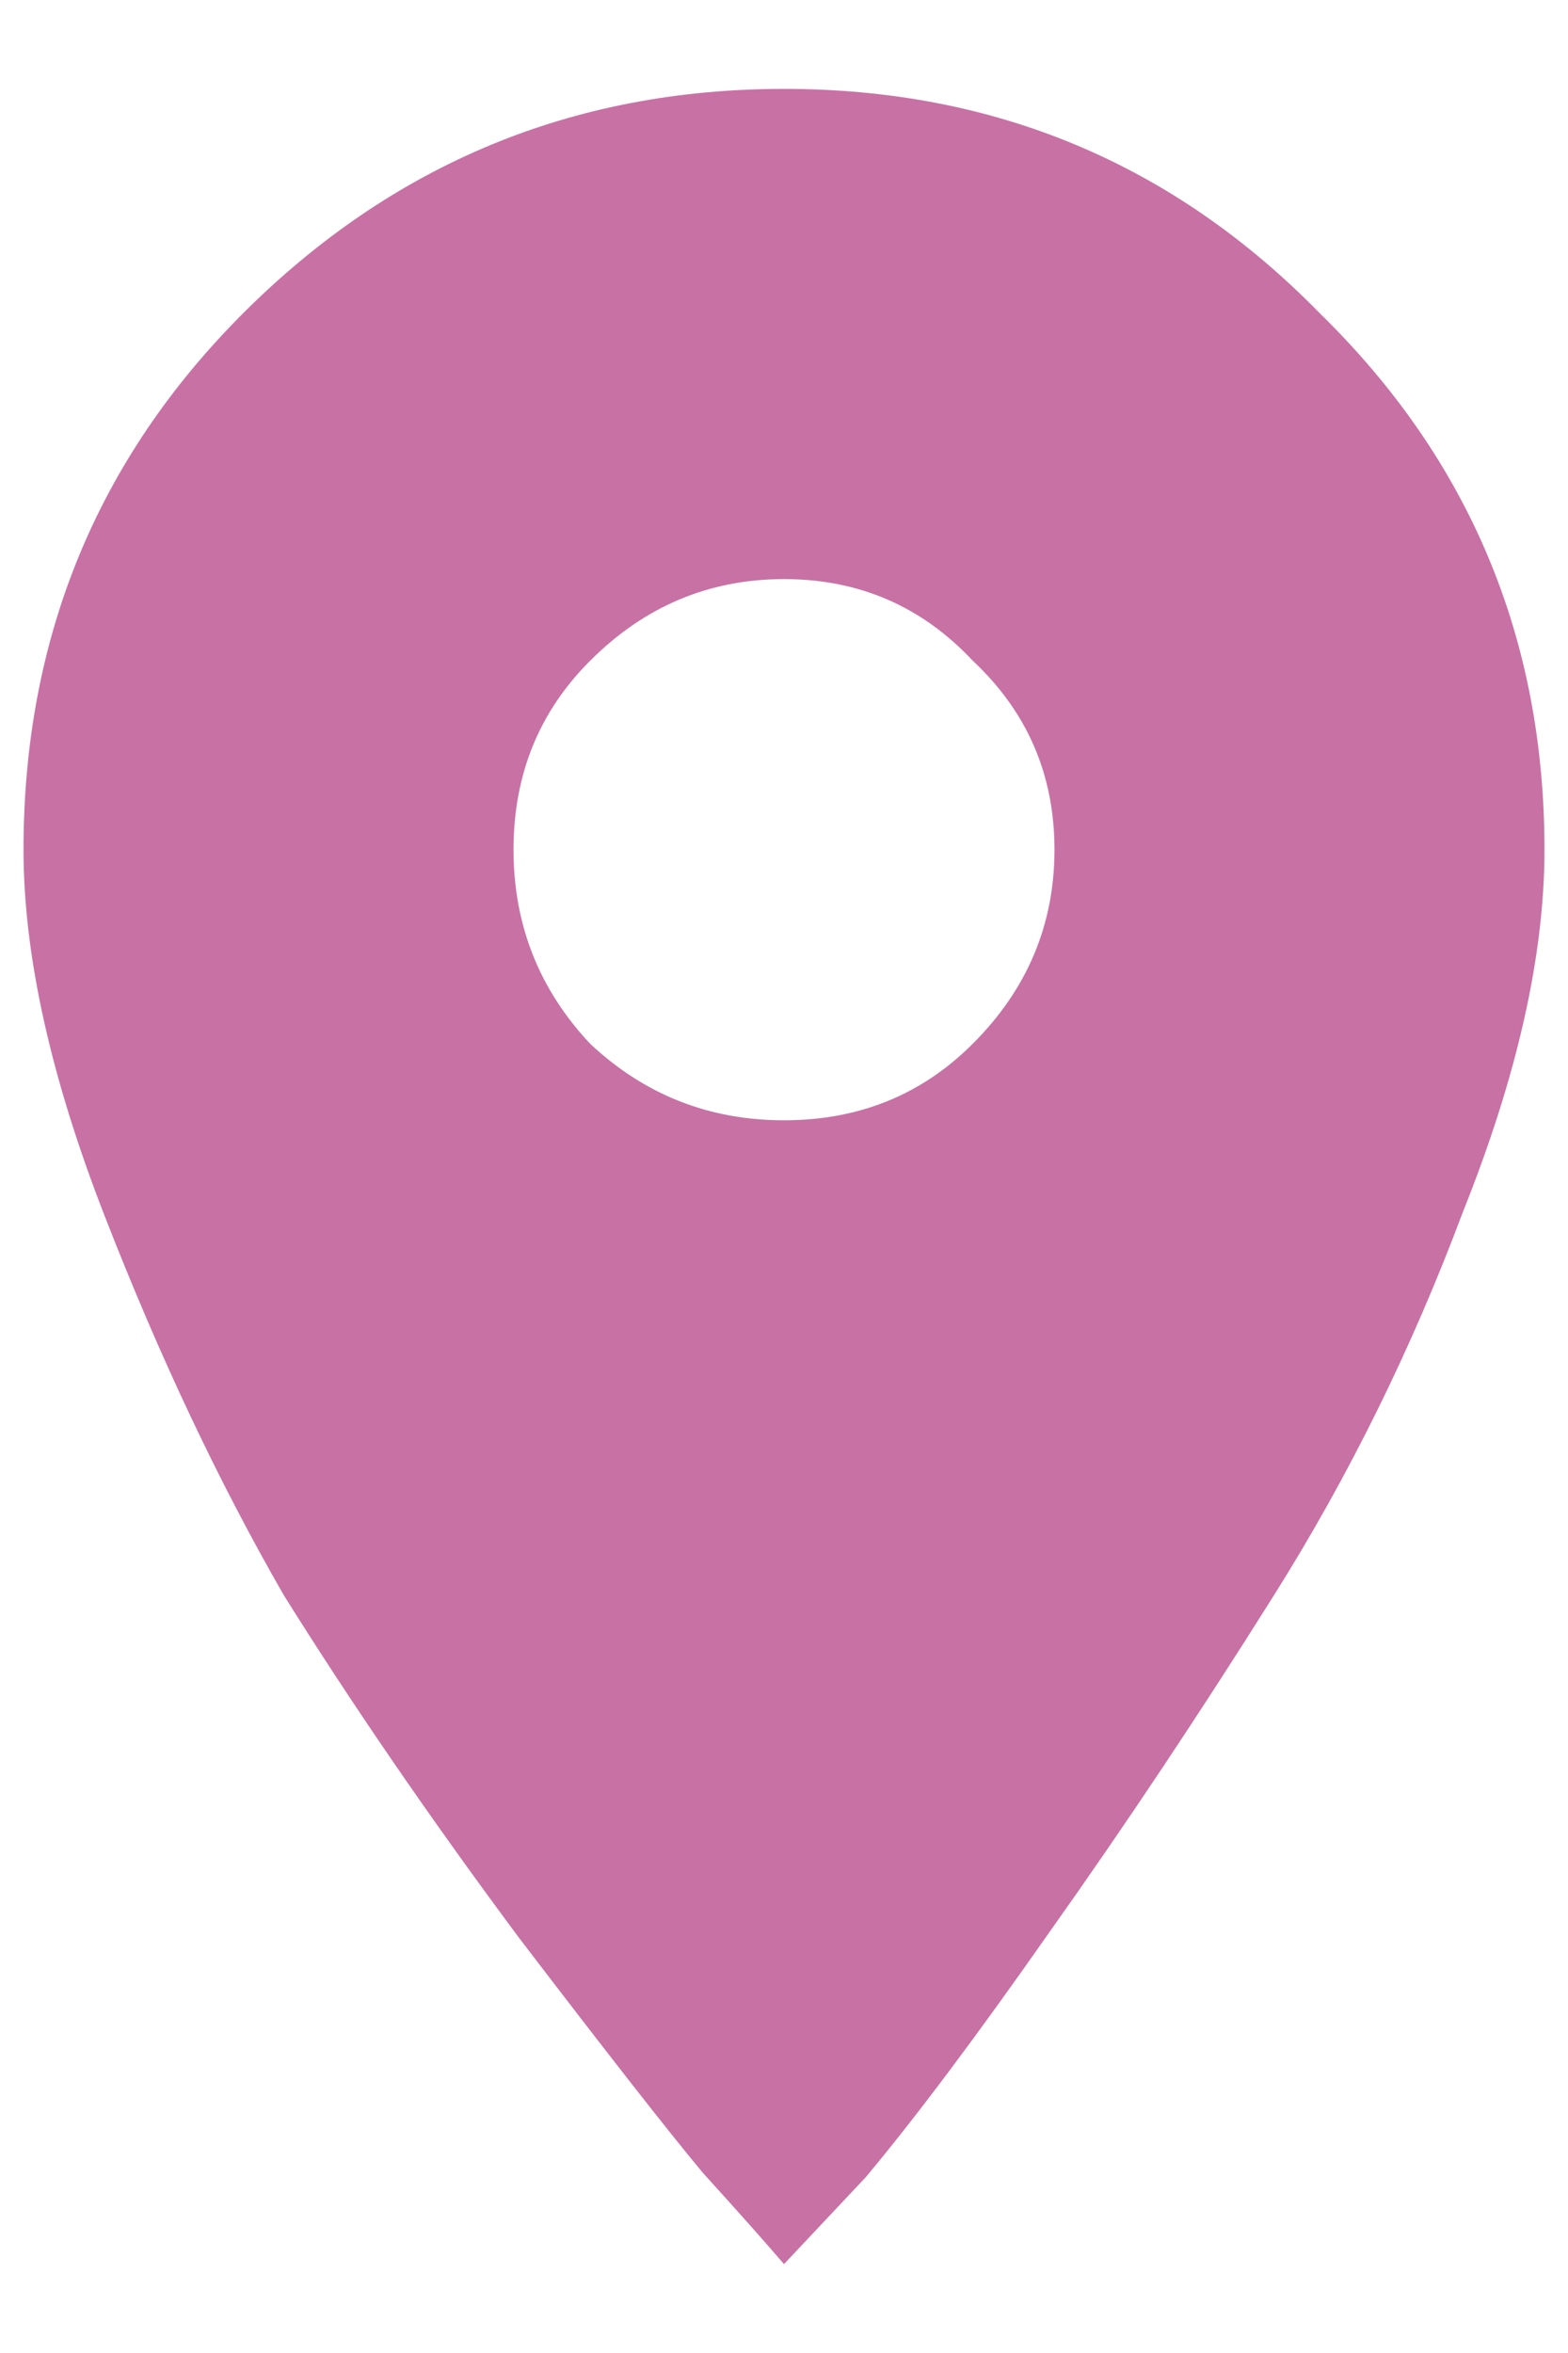 <svg width="12" height="18" viewBox="0 0 12 18" fill="none" xmlns="http://www.w3.org/2000/svg">
<path d="M4.516 7.984C4.932 8.375 5.427 8.57 6 8.57C6.573 8.57 7.055 8.375 7.445 7.984C7.862 7.568 8.07 7.073 8.07 6.5C8.07 5.927 7.862 5.445 7.445 5.055C7.055 4.638 6.573 4.43 6 4.43C5.427 4.43 4.932 4.638 4.516 5.055C4.125 5.445 3.93 5.927 3.93 6.5C3.93 7.073 4.125 7.568 4.516 7.984ZM1.859 2.398C3.005 1.253 4.385 0.68 6 0.68C7.615 0.68 8.982 1.253 10.102 2.398C11.247 3.518 11.82 4.885 11.82 6.5C11.82 7.307 11.612 8.232 11.195 9.273C10.805 10.315 10.323 11.292 9.75 12.203C9.177 13.115 8.604 13.974 8.031 14.781C7.484 15.562 7.016 16.188 6.625 16.656L6 17.32C5.844 17.138 5.635 16.904 5.375 16.617C5.115 16.305 4.646 15.706 3.969 14.82C3.292 13.909 2.693 13.037 2.172 12.203C1.677 11.344 1.221 10.38 0.805 9.312C0.388 8.245 0.18 7.307 0.18 6.5C0.18 4.885 0.74 3.518 1.859 2.398Z" fill="#C871A5"/>
</svg>

